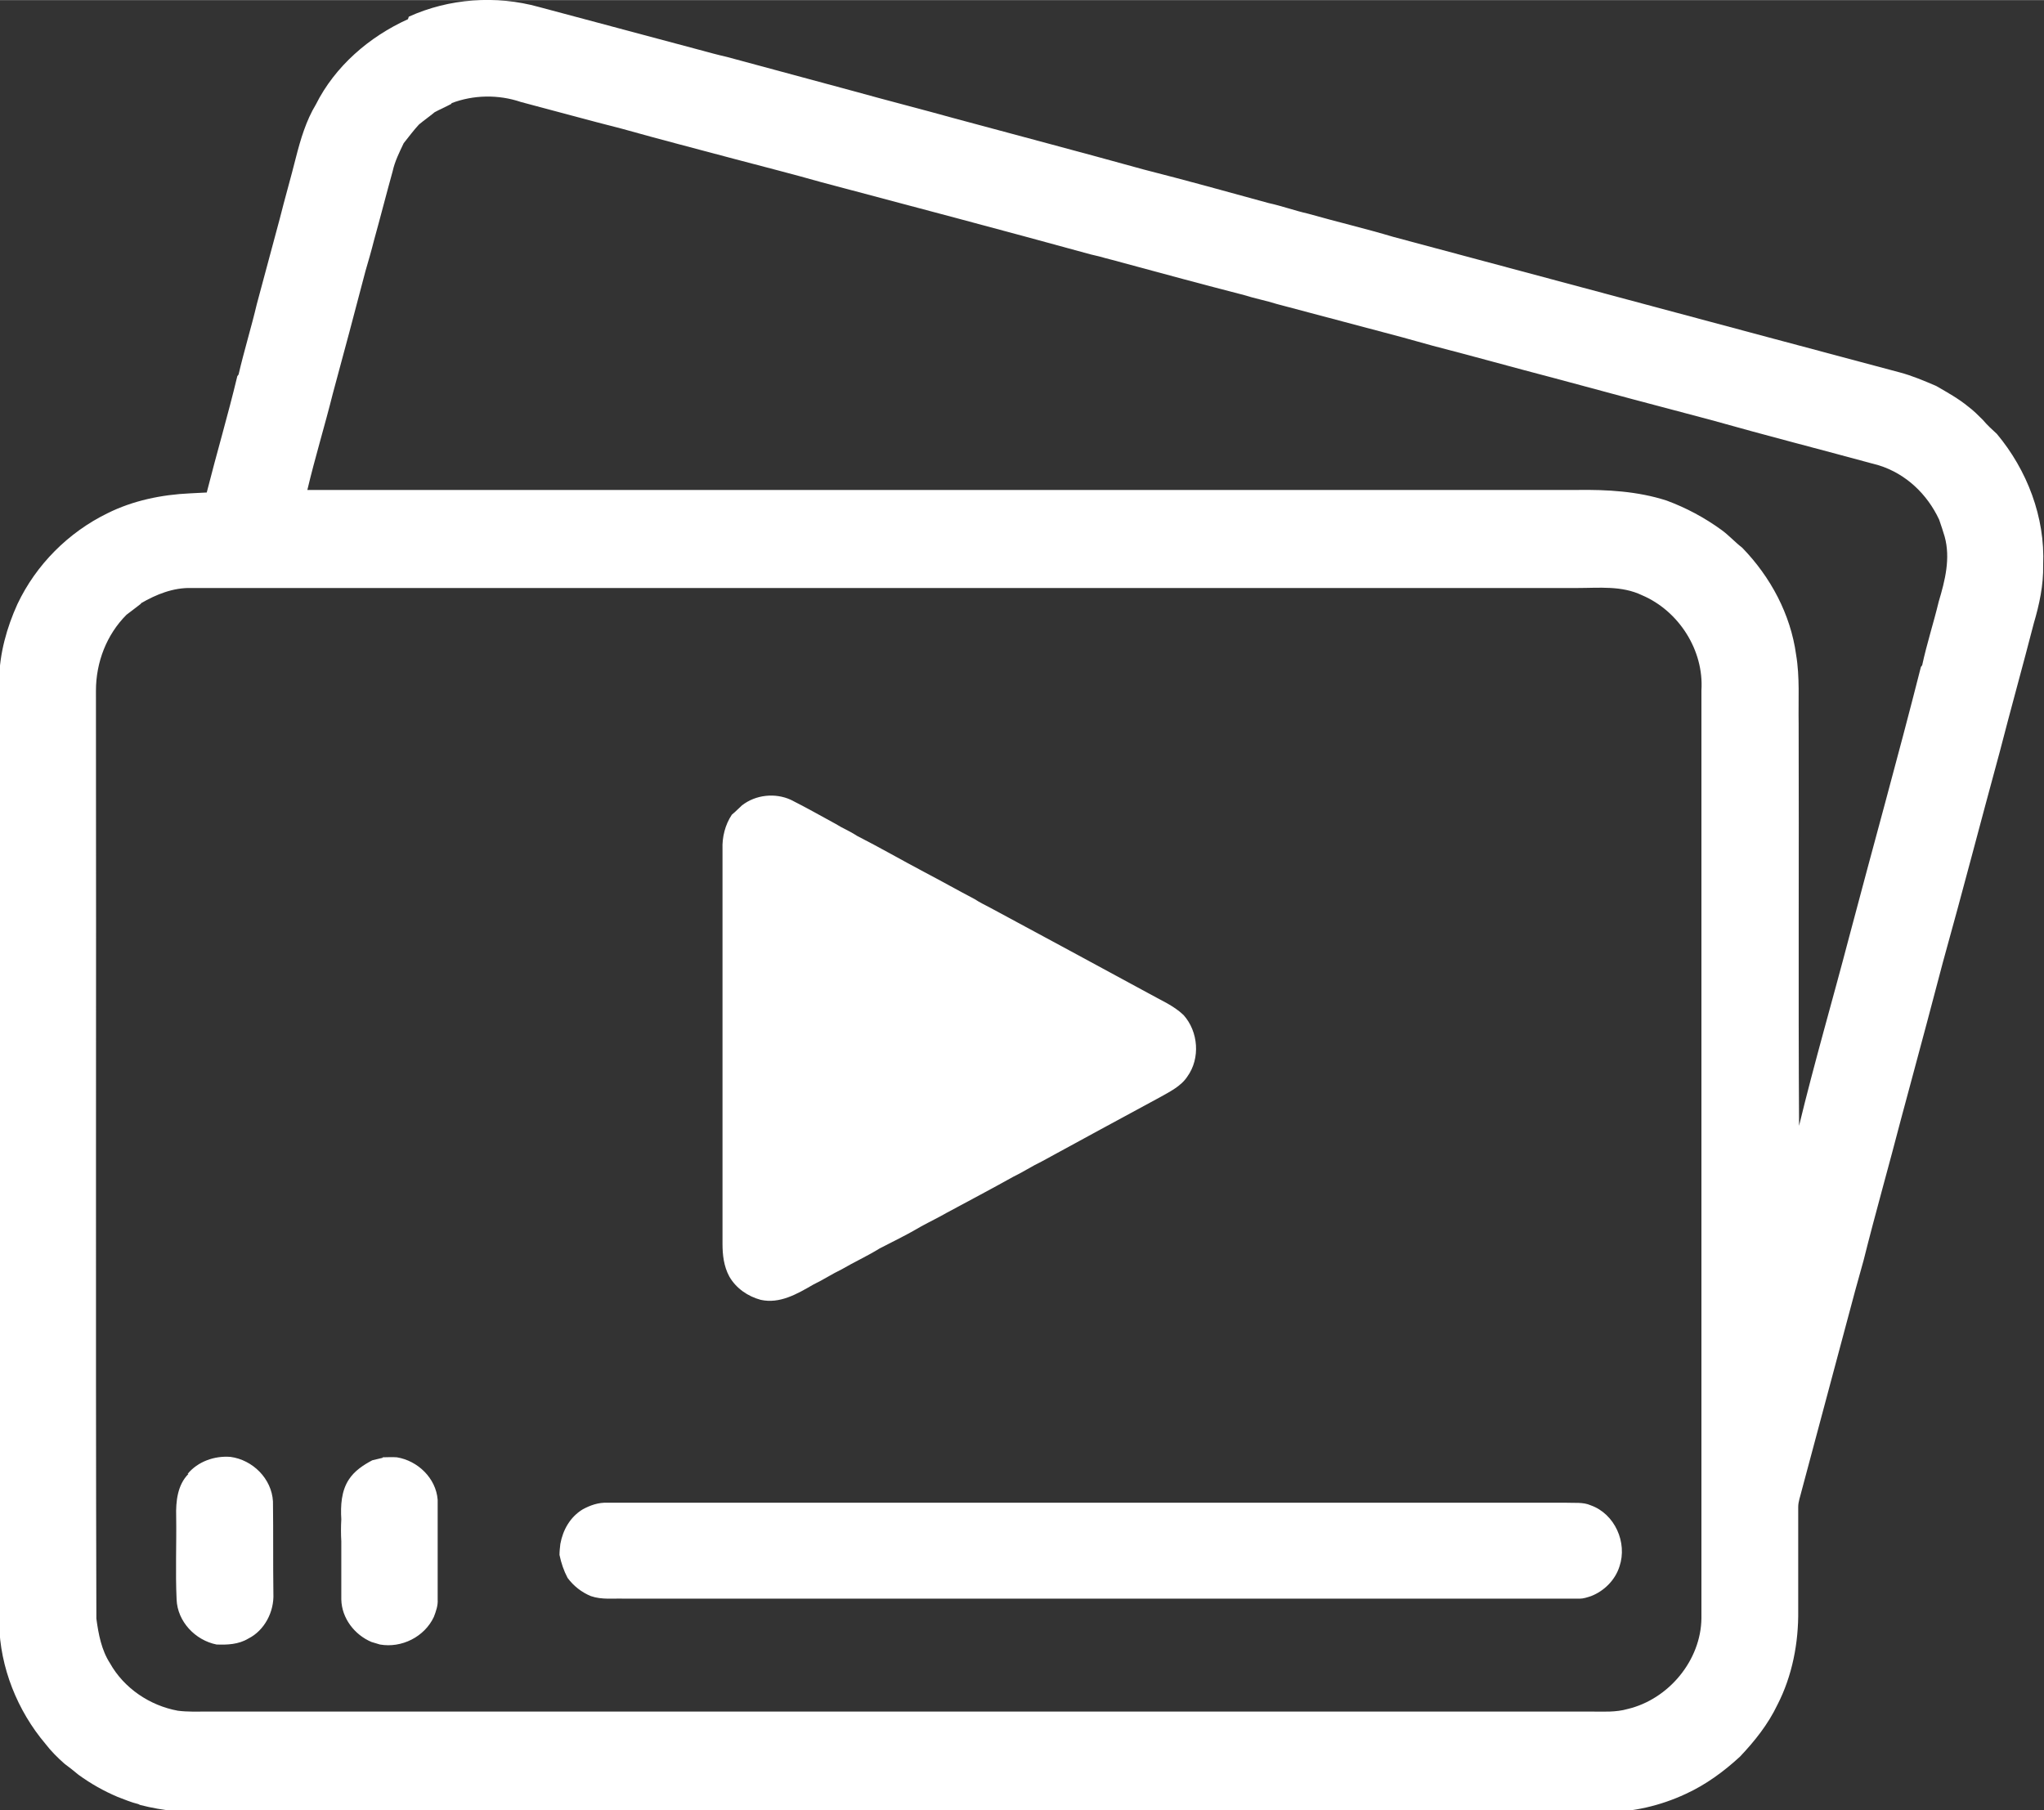 <?xml version="1.0" encoding="UTF-8"?>
<!DOCTYPE svg PUBLIC "-//W3C//DTD SVG 1.1//EN" "http://www.w3.org/Graphics/SVG/1.1/DTD/svg11.dtd">
<!-- Creator: CorelDRAW -->
<svg xmlns="http://www.w3.org/2000/svg" xml:space="preserve" width="13.016mm" height="11.528mm" version="1.1" style="shape-rendering:geometricPrecision; text-rendering:geometricPrecision; image-rendering:optimizeQuality; fill-rule:evenodd; clip-rule:evenodd"
viewBox="0 0 48.15 42.64"
 xmlns:xlink="http://www.w3.org/1999/xlink"
 xmlns:xodm="http://www.corel.com/coreldraw/odm/2003">
 <rect x="0" y="0" width="48.15" height="42.64" fill="#333333" stroke="none"/>
 <defs>
  <style type="text/css">
   <![CDATA[
    .fil0 {fill:#FFFFFF;fill-rule:nonzero}
   ]]>
  </style>
 </defs>
 <g id="Capa_x0020_1">
  <path class="fil0" d="M17.48 18.97c0.32,-0.25 0.78,-0.3 1.15,-0.13 0.36,0.18 0.71,0.38 1.06,0.57 0.03,0.02 0.09,0.05 0.12,0.07 0.13,0.07 0.26,0.13 0.38,0.21 0.53,0.27 1.05,0.57 1.58,0.85 0.4,0.21 0.79,0.43 1.19,0.64 0.12,0.08 0.25,0.14 0.38,0.21 1.24,0.67 2.47,1.33 3.7,2 0.28,0.16 0.6,0.29 0.84,0.52 0.35,0.39 0.4,1.02 0.09,1.45 -0.15,0.23 -0.42,0.36 -0.65,0.49 -0.93,0.5 -1.86,1.01 -2.78,1.51 -0.23,0.11 -0.44,0.25 -0.67,0.36 -0.52,0.29 -1.05,0.57 -1.57,0.85 -0.19,0.11 -0.4,0.21 -0.6,0.32 -0.32,0.19 -0.65,0.35 -0.98,0.52 -0.29,0.18 -0.6,0.32 -0.89,0.49 -0.23,0.11 -0.44,0.25 -0.67,0.36 -0.38,0.22 -0.79,0.46 -1.24,0.36 -0.3,-0.08 -0.58,-0.27 -0.74,-0.55 -0.13,-0.24 -0.16,-0.51 -0.16,-0.77 0,-3.1 0,-6.2 0,-9.3 -0.01,-0.28 0.06,-0.57 0.22,-0.81 0.02,-0.02 0.05,-0.04 0.07,-0.06 0.06,-0.06 0.12,-0.11 0.18,-0.17zm-3.76 16.59c0.18,-0.1 0.38,-0.17 0.59,-0.16 7.53,-0 15.05,0 22.58,-0 0.19,0.01 0.4,-0.02 0.58,0.06 0.57,0.2 0.87,0.88 0.68,1.44 -0.1,0.32 -0.36,0.58 -0.67,0.7 -0.09,0.03 -0.18,0.06 -0.27,0.06 -7.5,0 -15,-0 -22.5,0 -0.26,-0.01 -0.53,0.03 -0.79,-0.06 -0.22,-0.09 -0.41,-0.24 -0.55,-0.43 -0.09,-0.17 -0.15,-0.35 -0.19,-0.54 0,-0.09 0.01,-0.17 0.02,-0.26 0.06,-0.33 0.23,-0.63 0.52,-0.81zm-4.71 -1.23c0.11,-0 0.22,-0.01 0.34,-0 0.49,0.08 0.92,0.49 0.96,1 0,0.78 0,1.56 0,2.35 0.01,0.14 -0.04,0.28 -0.09,0.41 -0.22,0.47 -0.76,0.74 -1.27,0.65 -0.07,-0.02 -0.14,-0.04 -0.2,-0.06 -0.4,-0.17 -0.7,-0.56 -0.71,-1 -0,-0.33 -0,-0.66 -0,-0.98 -0,-0.13 -0,-0.26 0,-0.39 -0.01,-0.17 -0.01,-0.35 0,-0.52 -0.02,-0.32 -0,-0.67 0.18,-0.94 0.13,-0.2 0.34,-0.34 0.55,-0.45 0.08,-0.02 0.17,-0.04 0.25,-0.06zm-4.59 0.39c0.24,-0.29 0.63,-0.43 1.01,-0.4 0.52,0.07 0.97,0.51 1,1.05 0.01,0.72 0,1.45 0.01,2.17 0.02,0.43 -0.21,0.87 -0.59,1.06 -0.23,0.14 -0.5,0.15 -0.75,0.14 -0.5,-0.1 -0.92,-0.54 -0.94,-1.06 -0.03,-0.65 -0,-1.31 -0.01,-1.96 -0.01,-0.35 0.03,-0.74 0.29,-1zm5.21 -34.33c0.95,-0.43 2.05,-0.51 3.06,-0.23 1.26,0.34 2.52,0.67 3.78,1.01 0.22,0.06 0.44,0.12 0.66,0.17 1,0.27 2,0.54 3,0.81 0.79,0.22 1.58,0.42 2.37,0.64 1.48,0.4 2.96,0.79 4.44,1.2 0.98,0.25 1.96,0.52 2.94,0.79 0.32,0.07 0.62,0.18 0.93,0.25 0.67,0.19 1.35,0.35 2.02,0.55 3.97,1.06 7.94,2.13 11.92,3.19 0.3,0.08 0.58,0.2 0.86,0.32 0.26,0.15 0.53,0.3 0.76,0.49 0.12,0.09 0.23,0.2 0.34,0.31 0.1,0.12 0.21,0.22 0.33,0.33 0.71,0.85 1.14,1.96 1.09,3.09 0.01,0.47 -0.09,0.93 -0.22,1.37 -0.26,1.01 -0.54,2.01 -0.8,3.02 -0.45,1.65 -0.88,3.31 -1.34,4.96 -0.25,0.96 -0.51,1.92 -0.77,2.89 -0.07,0.26 -0.14,0.52 -0.21,0.78 -0.29,1.12 -0.61,2.24 -0.89,3.36 -0.07,0.24 -0.13,0.48 -0.2,0.72 -0.42,1.57 -0.84,3.14 -1.26,4.71 -0.03,0.13 -0.08,0.25 -0.08,0.38 0,0.81 0,1.62 0,2.43 0.01,0.77 -0.14,1.55 -0.49,2.23 -0.22,0.46 -0.53,0.85 -0.88,1.22 -0.38,0.35 -0.8,0.66 -1.28,0.88 -0.6,0.28 -1.25,0.43 -1.91,0.43 -10.95,0 -21.9,0 -32.85,0 -0.55,0.02 -1.11,-0.03 -1.65,-0.17l-0.04 -0.02c-0.17,-0.04 -0.33,-0.11 -0.49,-0.17 -0.33,-0.14 -0.63,-0.31 -0.92,-0.52 -0.11,-0.09 -0.22,-0.18 -0.33,-0.26 -0.16,-0.14 -0.32,-0.3 -0.45,-0.47 -0.66,-0.78 -1.07,-1.8 -1.09,-2.83 0,-7.42 -0,-14.83 0,-22.25 0.01,-0.61 0.18,-1.22 0.43,-1.77 0.44,-0.93 1.2,-1.69 2.12,-2.14 0.6,-0.3 1.28,-0.44 1.95,-0.47 0.13,-0.01 0.26,-0.01 0.39,-0.02 0.23,-0.91 0.5,-1.82 0.72,-2.74l0.03 -0.04c0.13,-0.56 0.3,-1.11 0.43,-1.66 0.18,-0.67 0.36,-1.34 0.54,-2.01 0.12,-0.48 0.26,-0.96 0.38,-1.44 0.11,-0.43 0.24,-0.87 0.47,-1.25 0.45,-0.9 1.26,-1.6 2.17,-2.01zm1.01 2.05c-0.13,0.07 -0.27,0.13 -0.4,0.2 -0.12,0.1 -0.25,0.19 -0.37,0.29 -0.13,0.14 -0.24,0.29 -0.36,0.44 -0.1,0.21 -0.21,0.43 -0.26,0.66 -0.15,0.54 -0.29,1.09 -0.44,1.63 -0.06,0.24 -0.13,0.48 -0.2,0.72 -0.25,0.96 -0.51,1.93 -0.77,2.89 -0.19,0.76 -0.42,1.51 -0.6,2.27 9.97,0 19.94,0 29.91,0 0.71,-0.01 1.43,0.03 2.11,0.25 0.46,0.17 0.89,0.4 1.29,0.69 0.18,0.13 0.32,0.29 0.49,0.42 0.67,0.69 1.14,1.57 1.27,2.52 0.09,0.53 0.05,1.08 0.06,1.62 0.01,3.16 -0.01,6.32 0.01,9.48 0.36,-1.49 0.79,-2.96 1.18,-4.45 0.56,-2.12 1.15,-4.23 1.69,-6.36l0.03 -0.04c0.11,-0.51 0.27,-1 0.39,-1.5 0.15,-0.5 0.28,-1.02 0.14,-1.53 -0.04,-0.13 -0.08,-0.26 -0.13,-0.4 -0.28,-0.6 -0.78,-1.08 -1.42,-1.28 -1.32,-0.36 -2.65,-0.7 -3.96,-1.07 -1.22,-0.32 -2.45,-0.65 -3.67,-0.98 -0.96,-0.25 -1.92,-0.52 -2.89,-0.77 -0.24,-0.07 -0.48,-0.13 -0.72,-0.2 -0.98,-0.26 -1.96,-0.52 -2.94,-0.78 -0.25,-0.08 -0.52,-0.13 -0.77,-0.21 -0.97,-0.25 -1.93,-0.51 -2.89,-0.77 -0.17,-0.05 -0.35,-0.09 -0.52,-0.14 -0.07,-0.02 -0.14,-0.03 -0.21,-0.05 -2.11,-0.58 -4.23,-1.14 -6.34,-1.7 -0.67,-0.19 -1.34,-0.36 -2.02,-0.54 -0.9,-0.24 -1.79,-0.47 -2.68,-0.72 -0.79,-0.2 -1.58,-0.42 -2.38,-0.63 -0.53,-0.18 -1.12,-0.17 -1.64,0.03zm-7.32 11.78c-0.12,0.09 -0.23,0.18 -0.34,0.26 -0.47,0.47 -0.72,1.12 -0.72,1.79 0.01,7.29 -0.01,14.57 0.01,21.86 0.05,0.37 0.12,0.74 0.32,1.05 0.33,0.59 0.94,1 1.6,1.12 0.23,0.03 0.47,0.02 0.71,0.02 10.86,0 21.73,0 32.59,0 0.28,-0 0.57,0.02 0.85,-0.06 0.97,-0.23 1.73,-1.15 1.74,-2.14 0,-7.29 -0,-14.57 0,-21.86 0.06,-0.94 -0.53,-1.87 -1.4,-2.24 -0.48,-0.23 -1.01,-0.17 -1.52,-0.17 -10.89,-0 -21.77,0 -32.66,-0 -0.42,-0.01 -0.82,0.15 -1.18,0.36z"/>
 </g>
</svg>
